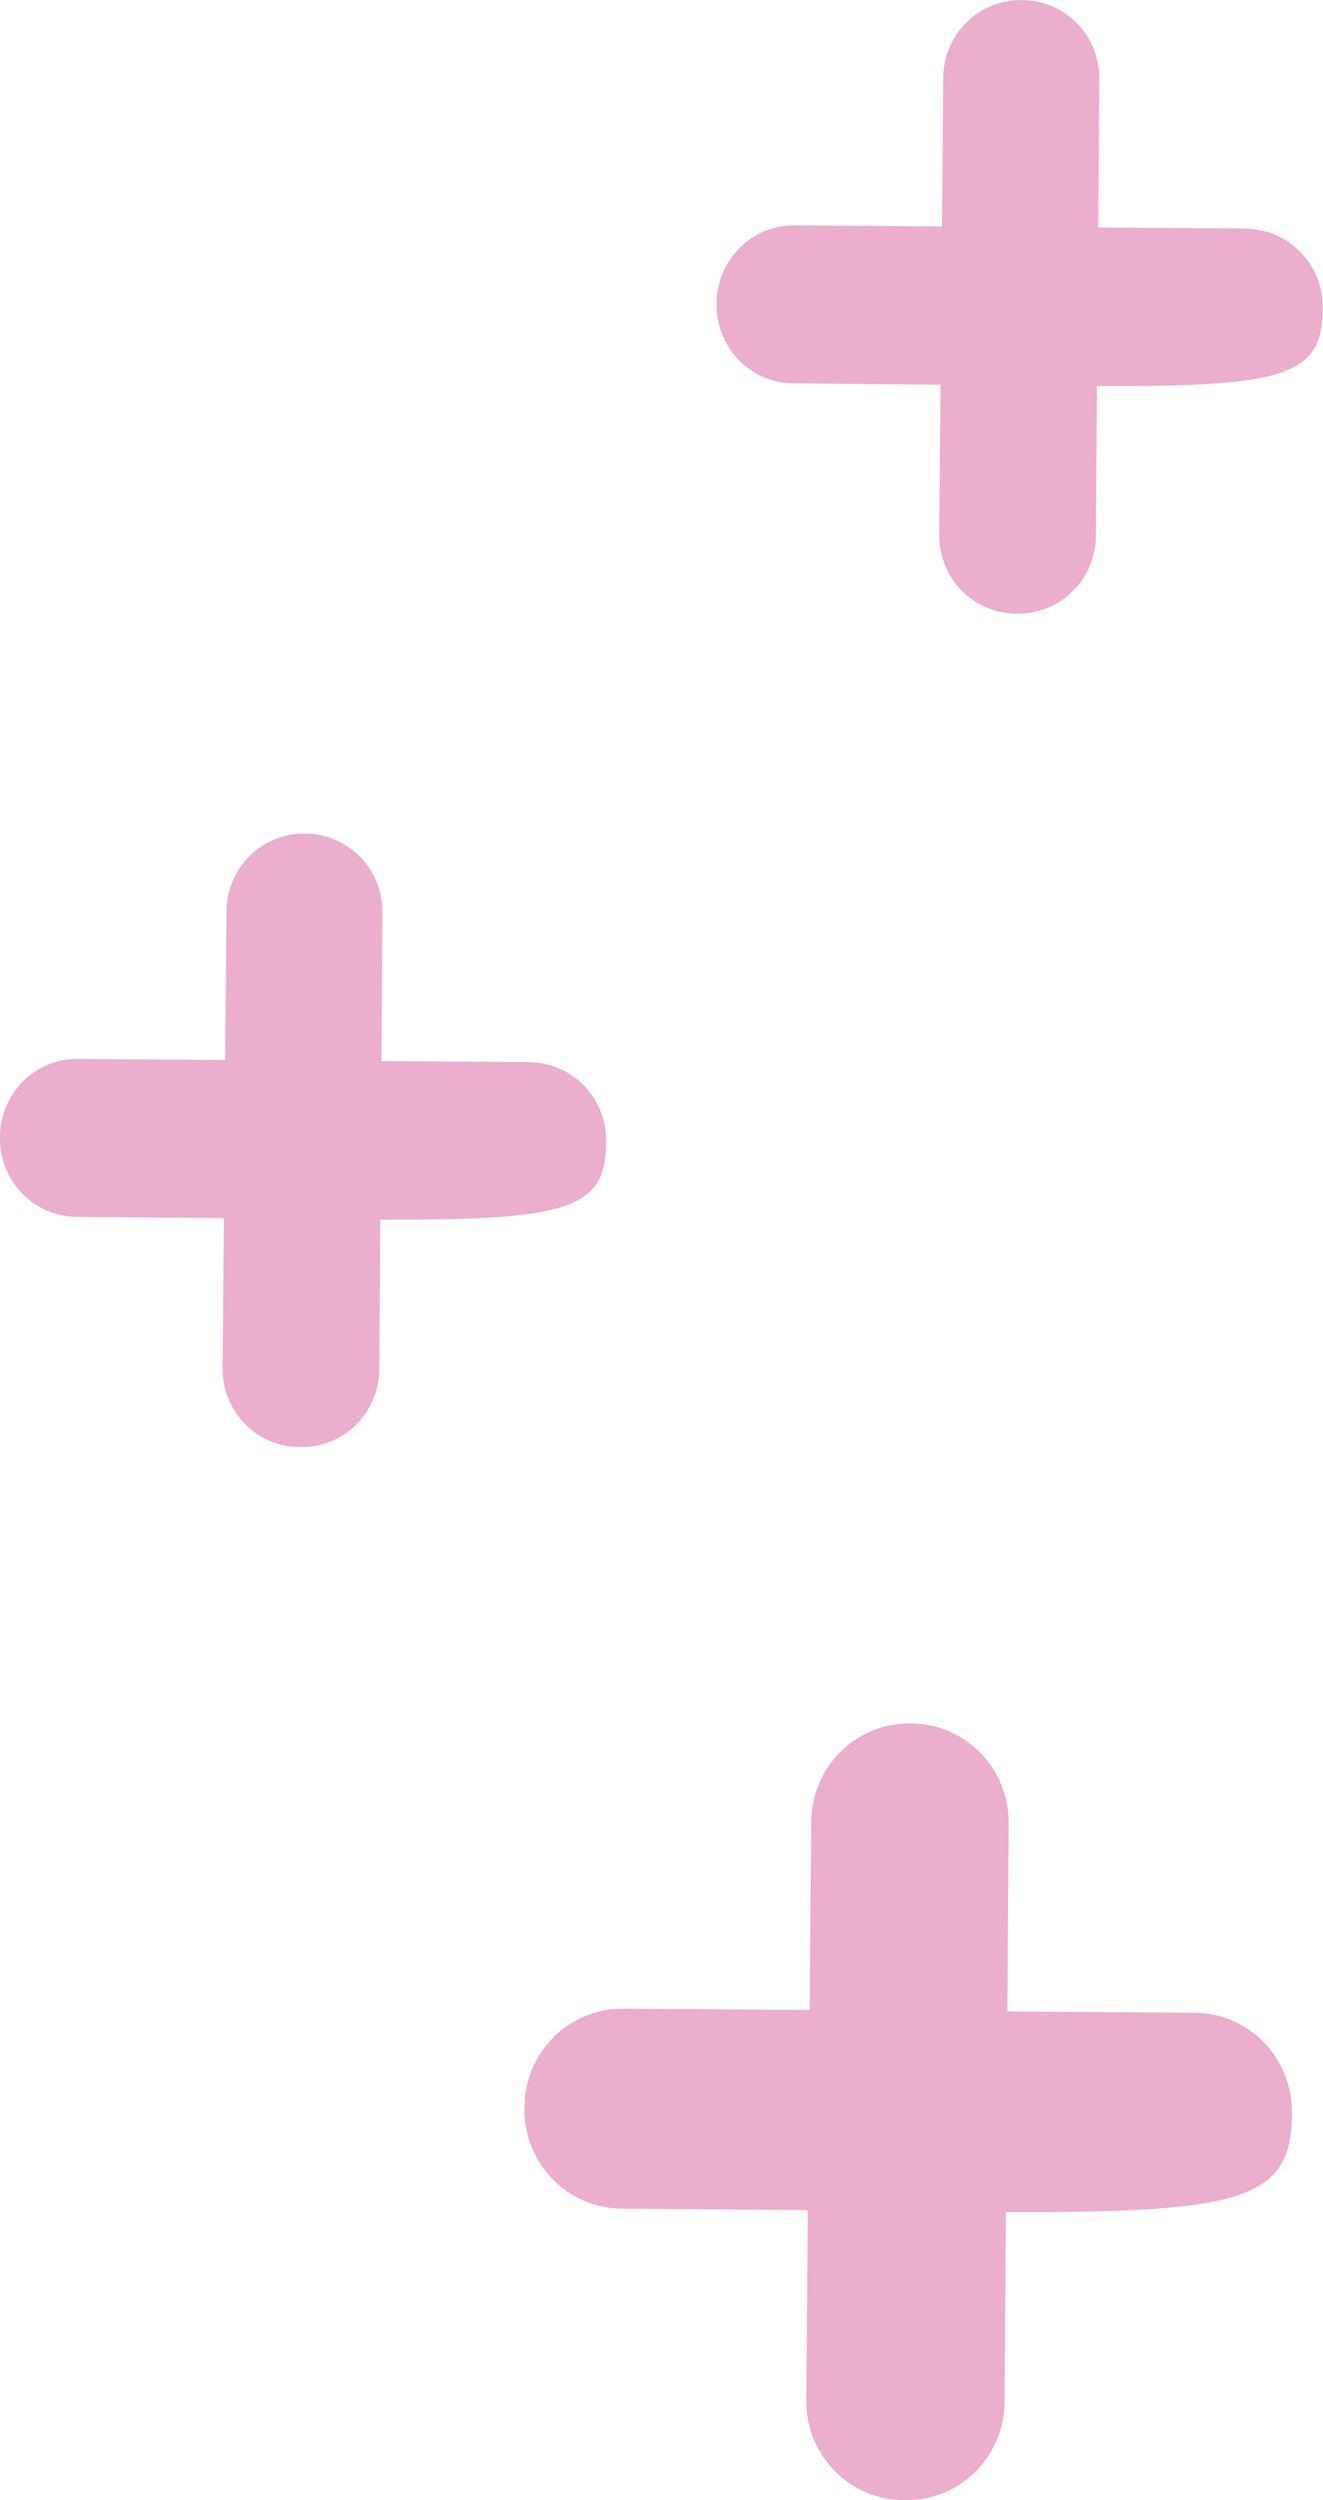<svg width="27" height="51" viewBox="0 0 27 51" fill="none" xmlns="http://www.w3.org/2000/svg">
<g clip-path="url(#clip0_1198_28307)">
<path d="M24.386 41.059C23.11 41.049 21.834 41.042 20.558 41.032C20.566 40.058 20.575 38.468 20.585 37.19C20.593 36.084 19.717 35.176 18.624 35.158H18.583C17.477 35.139 16.566 36.037 16.556 37.157C16.545 38.439 16.533 39.721 16.524 41.003C15.558 40.995 13.977 40.985 12.711 40.975C11.618 40.968 10.721 41.854 10.703 42.961V43.001C10.684 44.121 11.572 45.043 12.678 45.053C13.948 45.064 15.217 45.076 16.487 45.086C16.478 46.12 16.464 47.7 16.454 48.964C16.445 50.081 17.332 50.992 18.435 51C18.454 51 18.476 51 18.495 51C19.596 51.008 20.494 50.11 20.502 48.995L20.529 45.123C25.351 45.142 26.349 44.862 26.365 43.155V43.095C26.375 41.979 25.487 41.067 24.386 41.059Z" fill="#EBAECC"/>
<path d="M10.808 21.666C9.799 21.658 8.792 21.652 7.784 21.644C7.79 20.875 7.797 19.618 7.805 18.611C7.811 17.737 7.12 17.022 6.256 17.006H6.223C5.349 16.991 4.629 17.7 4.622 18.586C4.612 19.599 4.604 20.61 4.595 21.623C3.83 21.617 2.583 21.609 1.582 21.602C0.722 21.594 0.016 22.293 0 23.168V23.201C-0.015 24.085 0.685 24.814 1.561 24.822C2.564 24.831 3.567 24.839 4.57 24.849C4.562 25.667 4.552 26.914 4.543 27.911C4.535 28.792 5.235 29.513 6.107 29.518C6.123 29.518 6.138 29.518 6.154 29.518C7.024 29.524 7.734 28.815 7.74 27.937L7.761 24.878C11.568 24.894 12.357 24.672 12.37 23.326V23.277C12.378 22.396 11.678 21.676 10.808 21.67V21.666Z" fill="#EBAECC"/>
<path d="M25.436 4.662C24.428 4.654 23.421 4.648 22.413 4.641C22.418 3.871 22.426 2.615 22.434 1.607C22.44 0.733 21.749 0.018 20.884 0.002H20.852C19.978 -0.013 19.258 0.696 19.25 1.582C19.241 2.595 19.233 3.606 19.223 4.619C18.459 4.613 17.212 4.605 16.211 4.598C15.347 4.592 14.641 5.291 14.625 6.166V6.199C14.61 7.083 15.31 7.812 16.186 7.82C17.189 7.829 18.192 7.837 19.195 7.847C19.187 8.665 19.177 9.912 19.168 10.909C19.16 11.79 19.86 12.511 20.732 12.517C20.748 12.517 20.763 12.517 20.779 12.517C21.649 12.522 22.359 11.813 22.365 10.935L22.386 7.876C26.193 7.892 26.982 7.67 26.994 6.324V6.275C27.001 5.394 26.301 4.674 25.431 4.668L25.436 4.662Z" fill="#EBAECC"/>
</g>
<defs>
<clipPath id="clip0_1198_28307">
<rect width="27" height="51" fill="white"/>
</clipPath>
</defs>
</svg>
